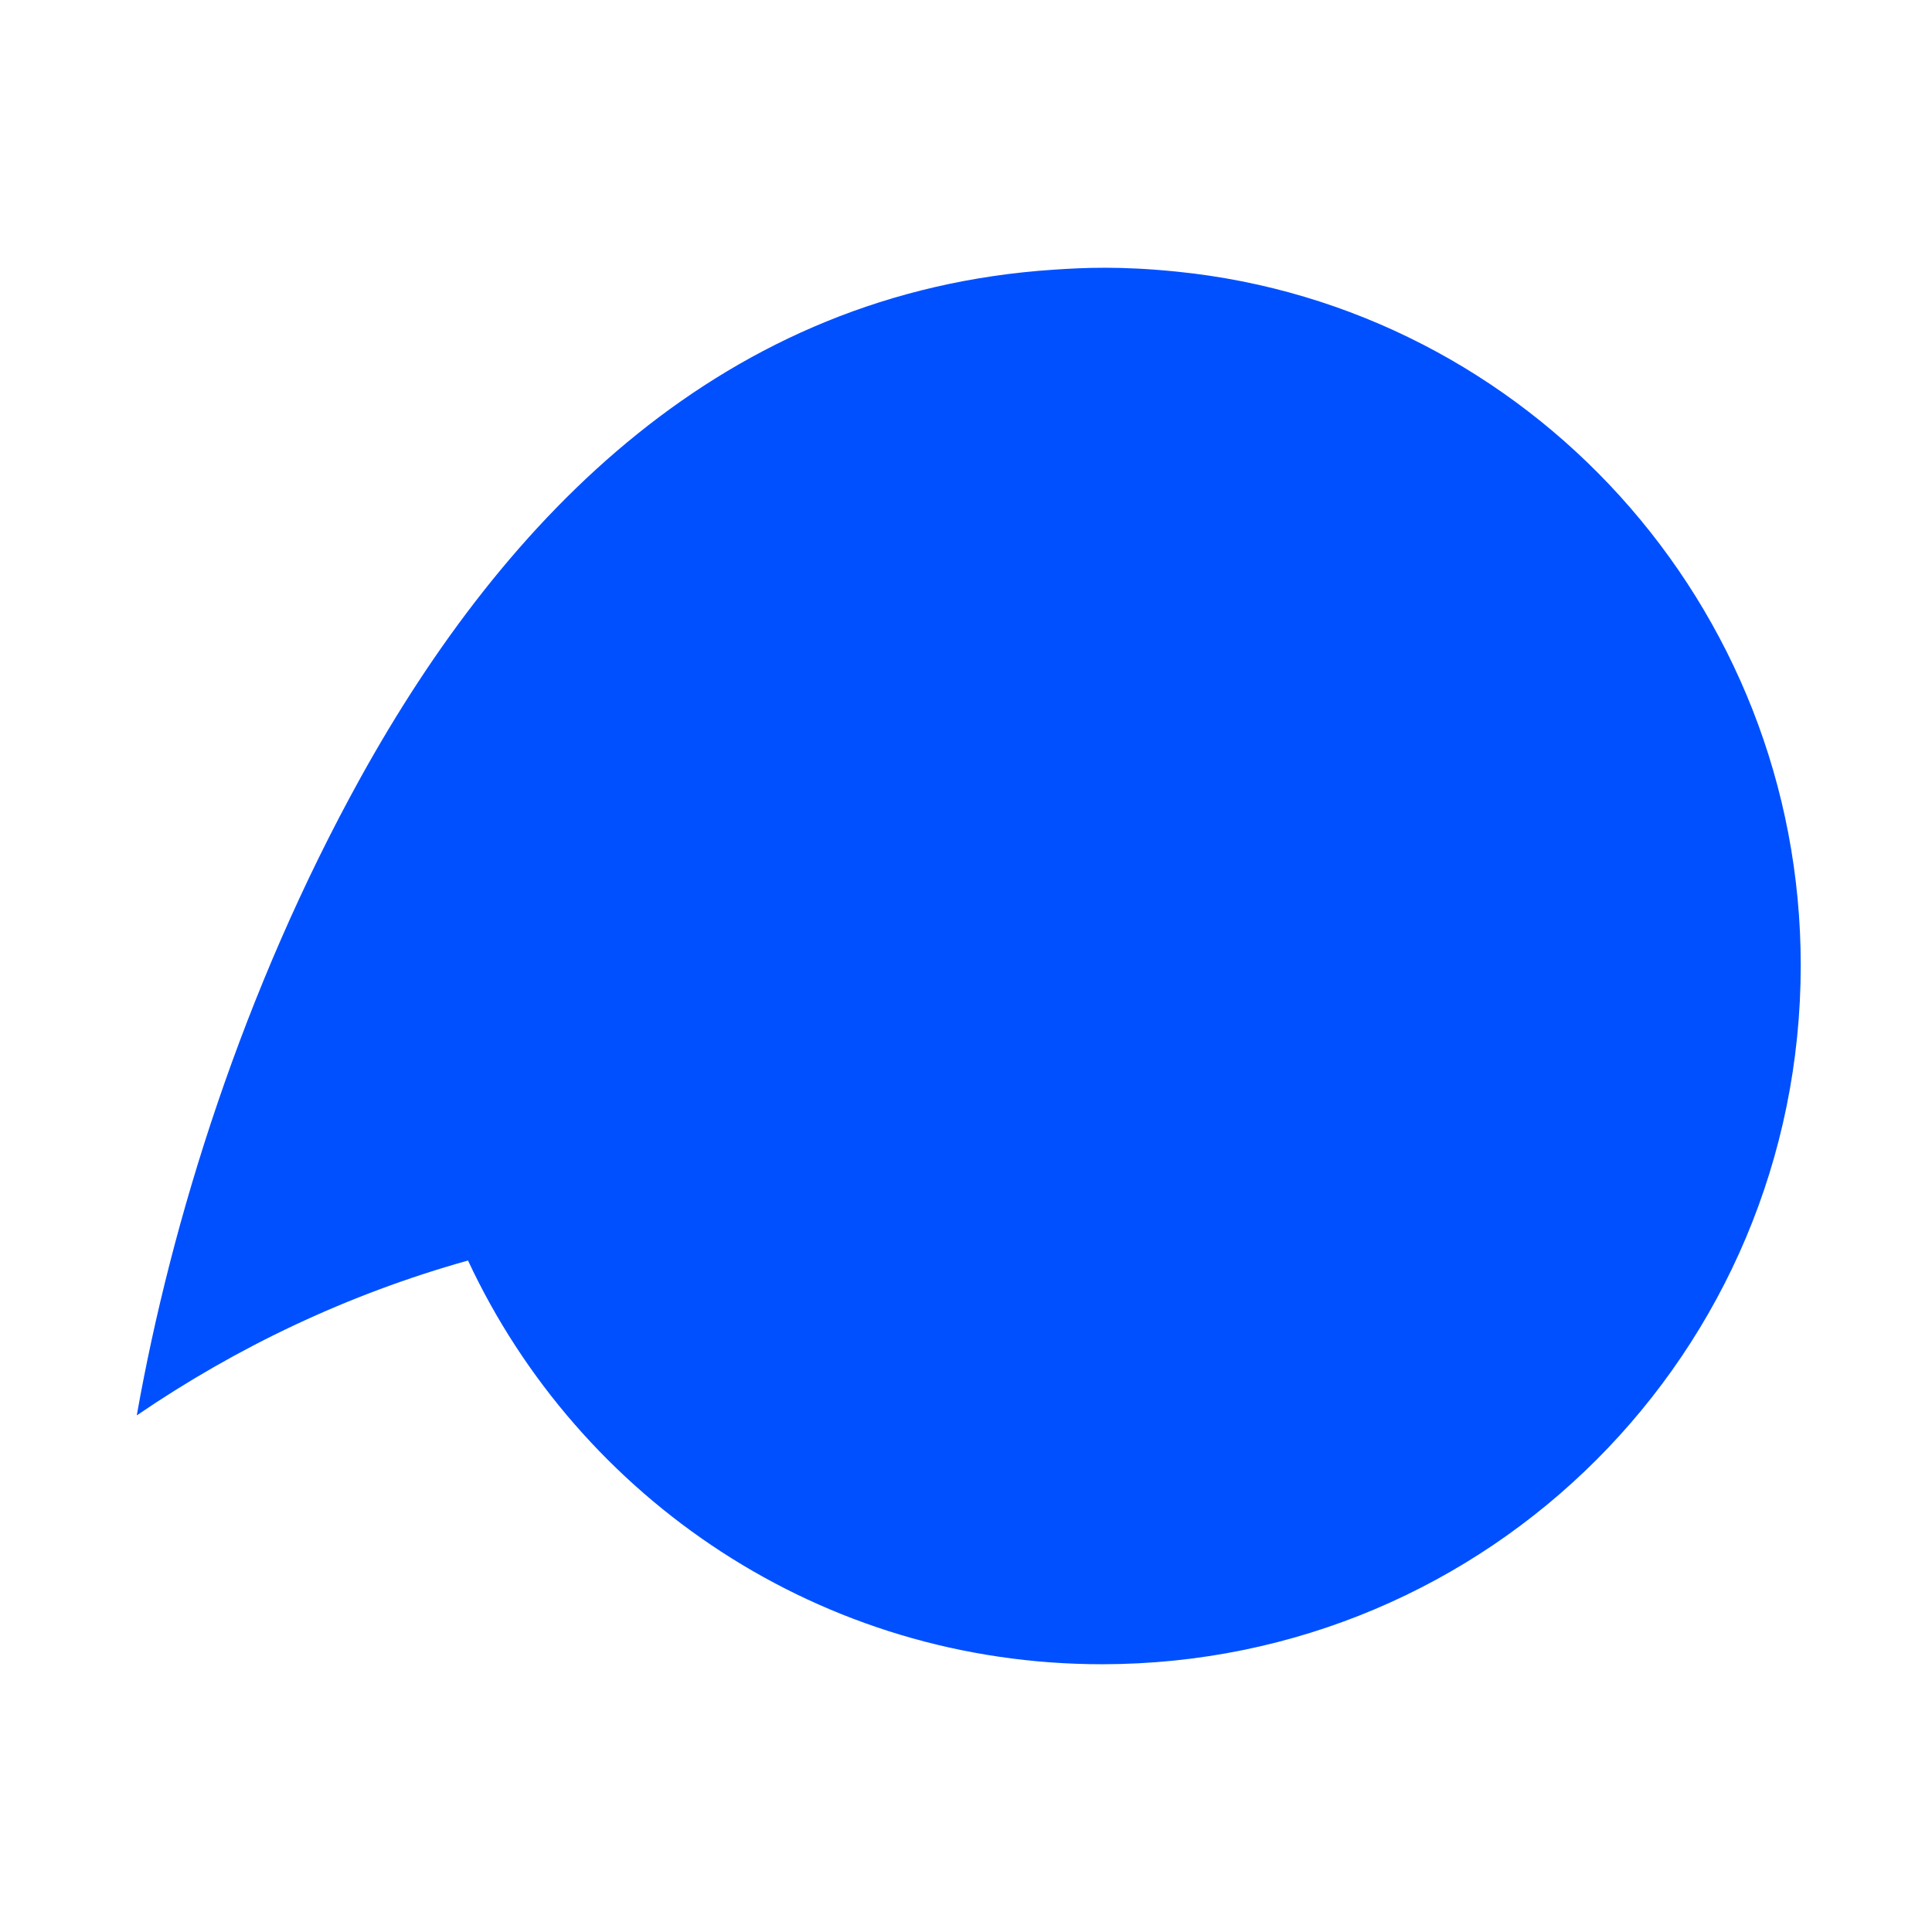 <?xml version="1.0" encoding="utf-8"?>
<!-- Generator: Adobe Illustrator 16.0.0, SVG Export Plug-In . SVG Version: 6.00 Build 0)  -->
<!DOCTYPE svg PUBLIC "-//W3C//DTD SVG 1.1//EN" "http://www.w3.org/Graphics/SVG/1.1/DTD/svg11.dtd">
<svg version="1.1" id="Layer_1" xmlns="http://www.w3.org/2000/svg" xmlns:xlink="http://www.w3.org/1999/xlink" x="0px" y="0px"
	 width="85.04px" height="85.039px" viewBox="0 0 85.04 85.039" enable-background="new 0 0 85.04 85.039" xml:space="preserve">
<path fill="#0050FF" d="M79.262,42.485c0-15.867-12.027-28.973-27.452-30.528c-2.489-0.253-4.081-0.176-5.42-0.087
	c-14.559,0.96-24.149,10.857-30.524,22.369c-5.153,9.315-8.328,19.476-9.846,28.062c4.407-3.012,9.308-5.342,14.58-6.817
	c4.902,10.502,15.559,17.778,27.921,17.77C65.542,73.243,79.262,59.515,79.262,42.485"/>
</svg>

